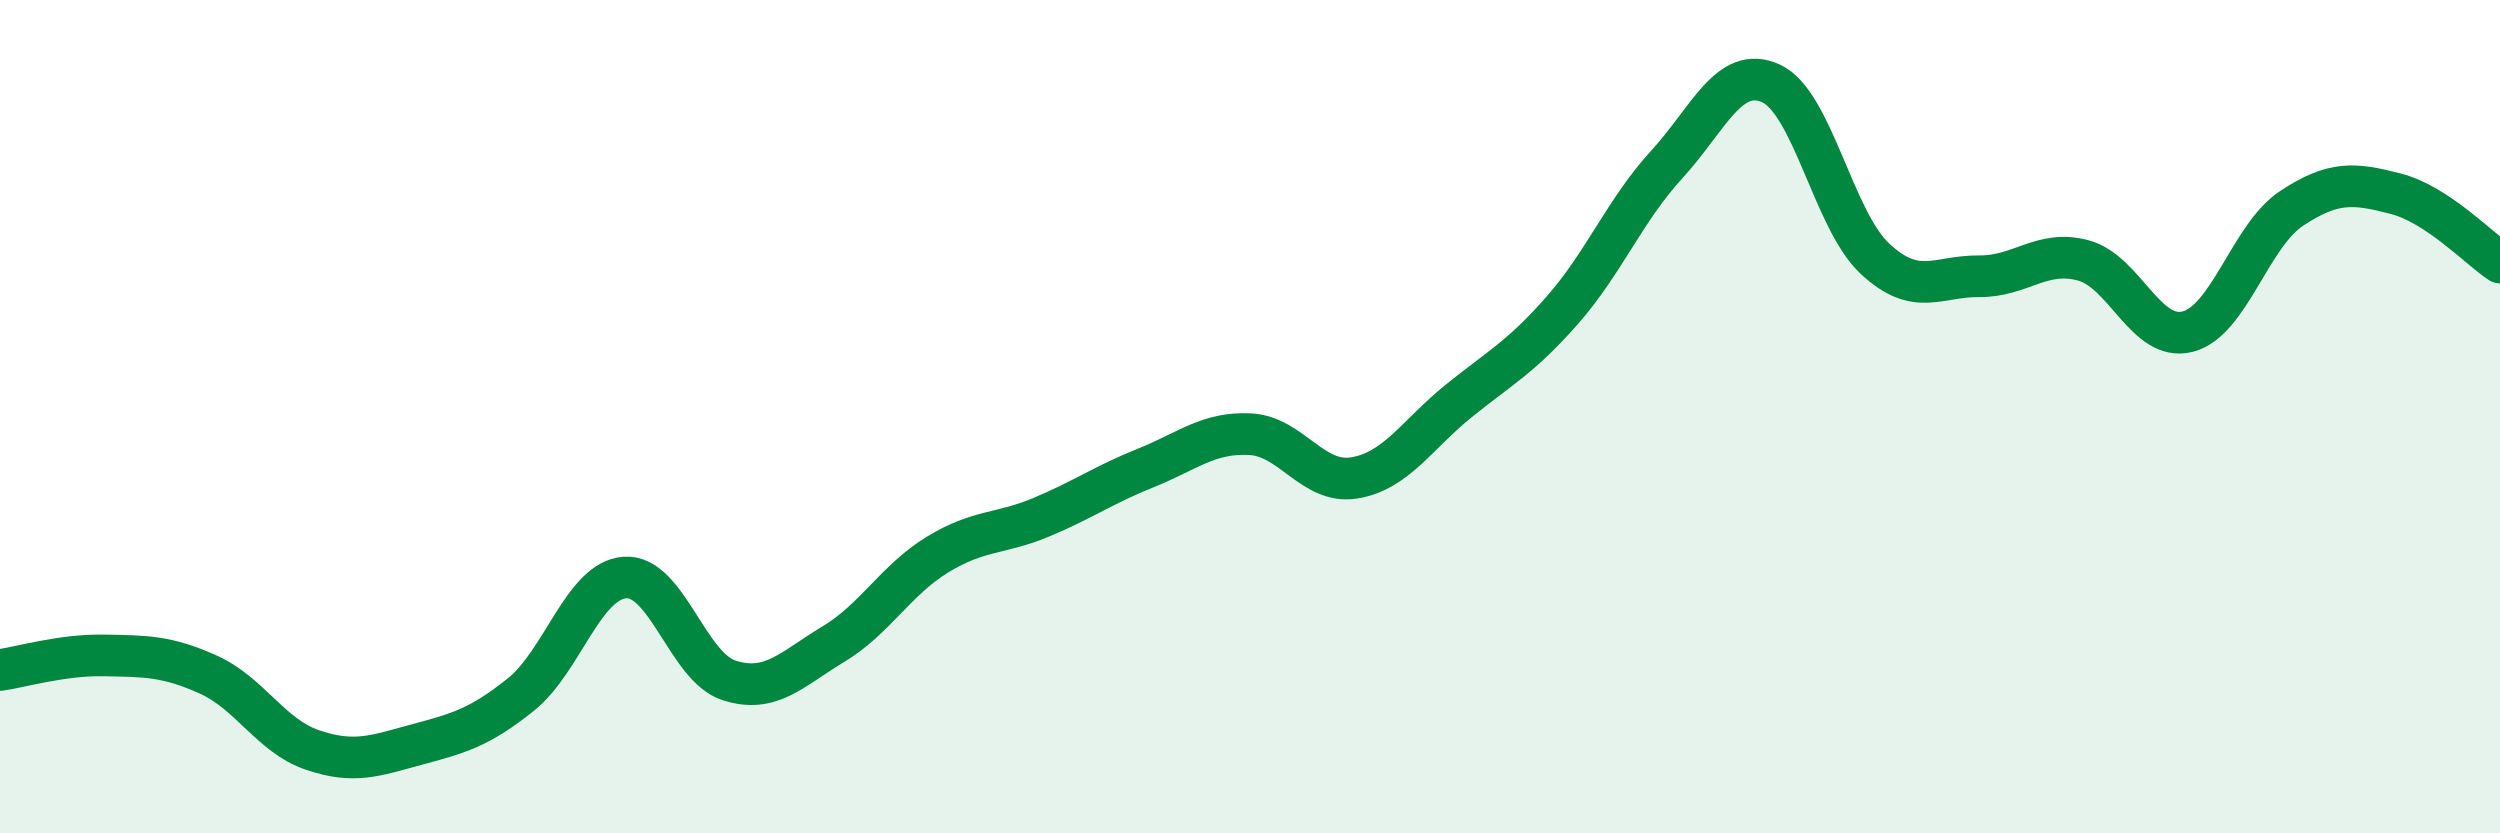 
    <svg width="60" height="20" viewBox="0 0 60 20" xmlns="http://www.w3.org/2000/svg">
      <path
        d="M 0,16.08 C 0.5,16.01 1.5,15.71 2.5,15.73 C 3.5,15.75 4,15.74 5,16.19 C 6,16.64 6.5,17.66 7.5,18 C 8.5,18.34 9,18.14 10,17.87 C 11,17.6 11.5,17.47 12.5,16.67 C 13.5,15.87 14,13.93 15,13.86 C 16,13.79 16.5,16.01 17.5,16.33 C 18.5,16.65 19,16.06 20,15.46 C 21,14.86 21.5,13.92 22.5,13.31 C 23.5,12.7 24,12.83 25,12.41 C 26,11.99 26.5,11.63 27.5,11.23 C 28.5,10.83 29,10.37 30,10.42 C 31,10.47 31.5,11.63 32.5,11.47 C 33.5,11.31 34,10.44 35,9.63 C 36,8.82 36.5,8.58 37.5,7.44 C 38.5,6.3 39,5.04 40,3.95 C 41,2.86 41.5,1.55 42.5,2 C 43.5,2.45 44,5.28 45,6.21 C 46,7.14 46.5,6.62 47.5,6.63 C 48.5,6.64 49,5.98 50,6.25 C 51,6.52 51.5,8.21 52.5,7.96 C 53.5,7.71 54,5.66 55,5 C 56,4.34 56.5,4.39 57.5,4.65 C 58.5,4.91 59.5,5.97 60,6.3L60 20L0 20Z"
        fill="#008740"
        opacity="0.1"
        stroke-linecap="round"
        stroke-linejoin="round"
      />
      <path
        d="M 0,16.08 C 0.5,16.01 1.5,15.71 2.5,15.73 C 3.5,15.75 4,15.74 5,16.19 C 6,16.64 6.5,17.66 7.5,18 C 8.5,18.34 9,18.14 10,17.87 C 11,17.6 11.5,17.47 12.5,16.67 C 13.5,15.87 14,13.93 15,13.86 C 16,13.79 16.5,16.01 17.5,16.33 C 18.5,16.65 19,16.06 20,15.46 C 21,14.86 21.5,13.92 22.5,13.31 C 23.5,12.7 24,12.83 25,12.41 C 26,11.99 26.5,11.63 27.5,11.23 C 28.5,10.83 29,10.37 30,10.42 C 31,10.47 31.5,11.63 32.5,11.47 C 33.5,11.31 34,10.44 35,9.63 C 36,8.82 36.5,8.58 37.5,7.44 C 38.5,6.3 39,5.04 40,3.95 C 41,2.86 41.5,1.55 42.5,2 C 43.5,2.45 44,5.28 45,6.21 C 46,7.14 46.5,6.62 47.5,6.63 C 48.5,6.64 49,5.98 50,6.25 C 51,6.52 51.5,8.21 52.5,7.96 C 53.5,7.71 54,5.66 55,5 C 56,4.34 56.5,4.39 57.5,4.65 C 58.5,4.91 59.5,5.97 60,6.3"
        stroke="#008740"
        stroke-width="1"
        fill="none"
        stroke-linecap="round"
        stroke-linejoin="round"
      />
    </svg>
  